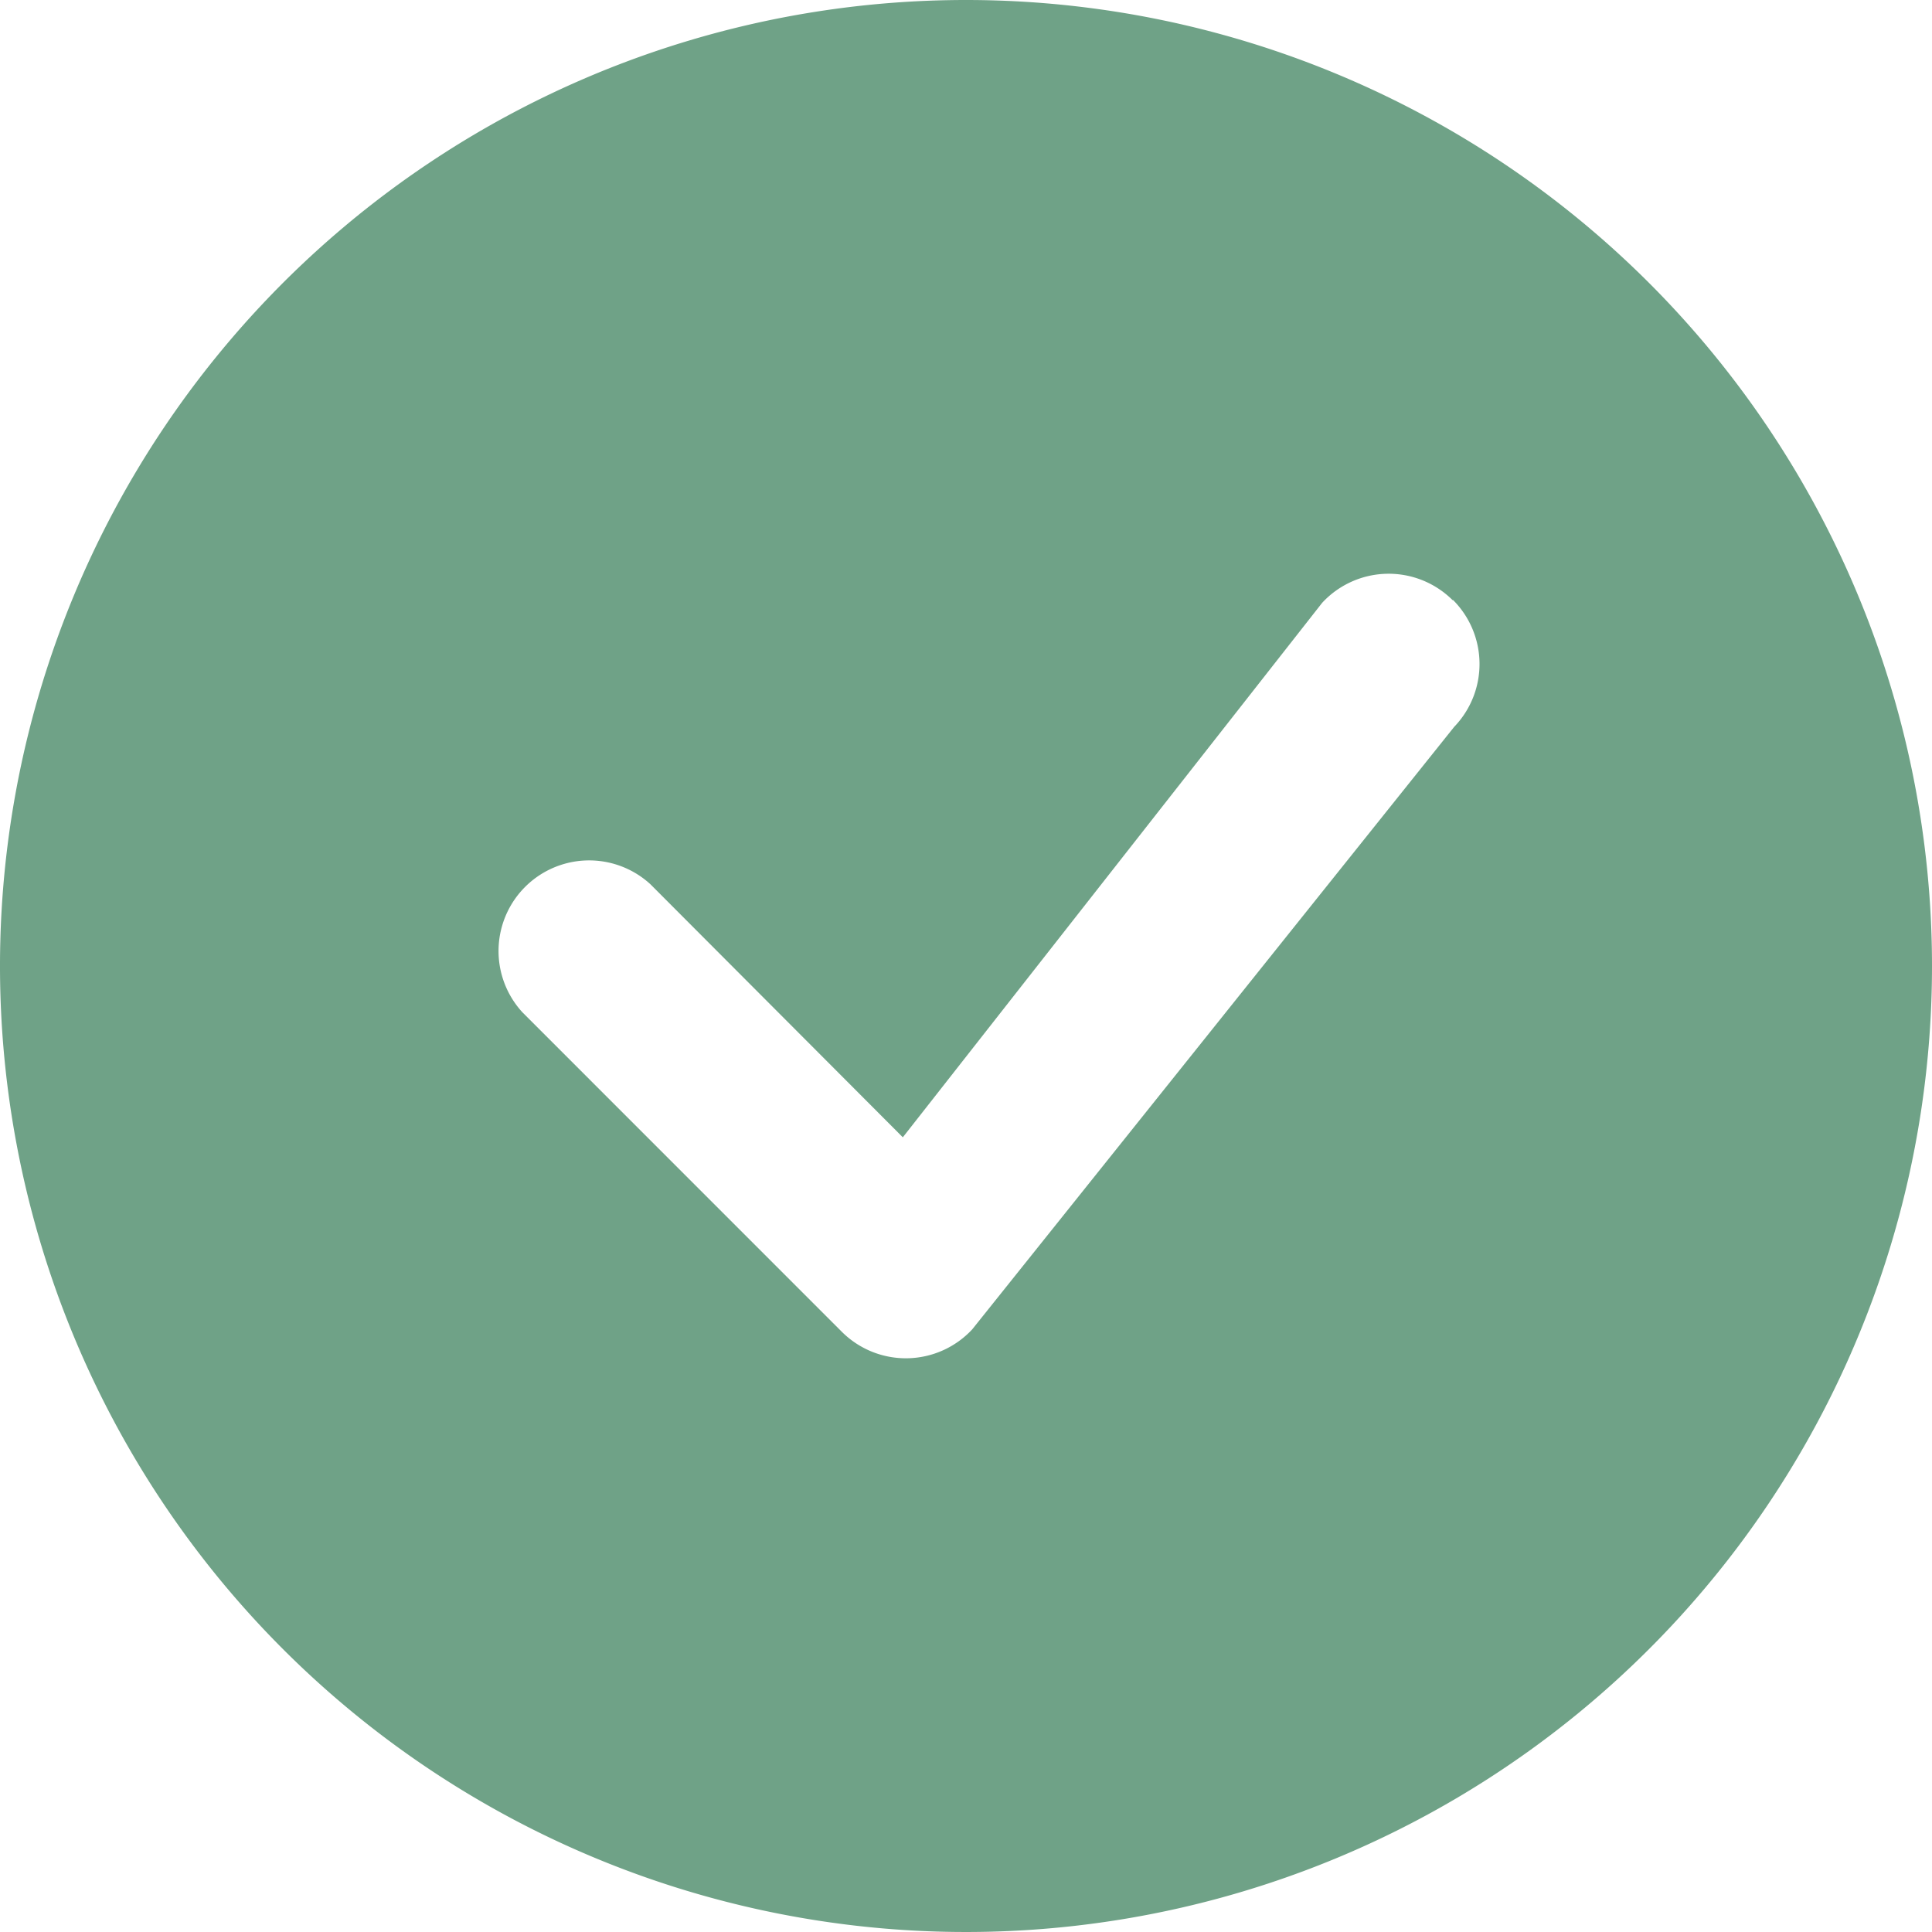 <svg xmlns="http://www.w3.org/2000/svg" width="30" height="30" viewBox="0 0 30 30">
  <g id="check-circle-fill" transform="translate(21 125)">
    <path id="Path_1401" data-name="Path 1401" d="M30,15A15,15,0,1,1,15,0,15,15,0,0,1,30,15ZM22.556,9.319a1.407,1.407,0,0,0-2.025.041l-6.512,8.3L10.1,13.731a1.407,1.407,0,0,0-1.988,1.988l4.961,4.962a1.407,1.407,0,0,0,2.023-.038l7.485-9.357a1.407,1.407,0,0,0-.018-1.969Z" transform="translate(-21 -125)" fill="#6fa287" fill-rule="evenodd"/>
  </g>
</svg>
